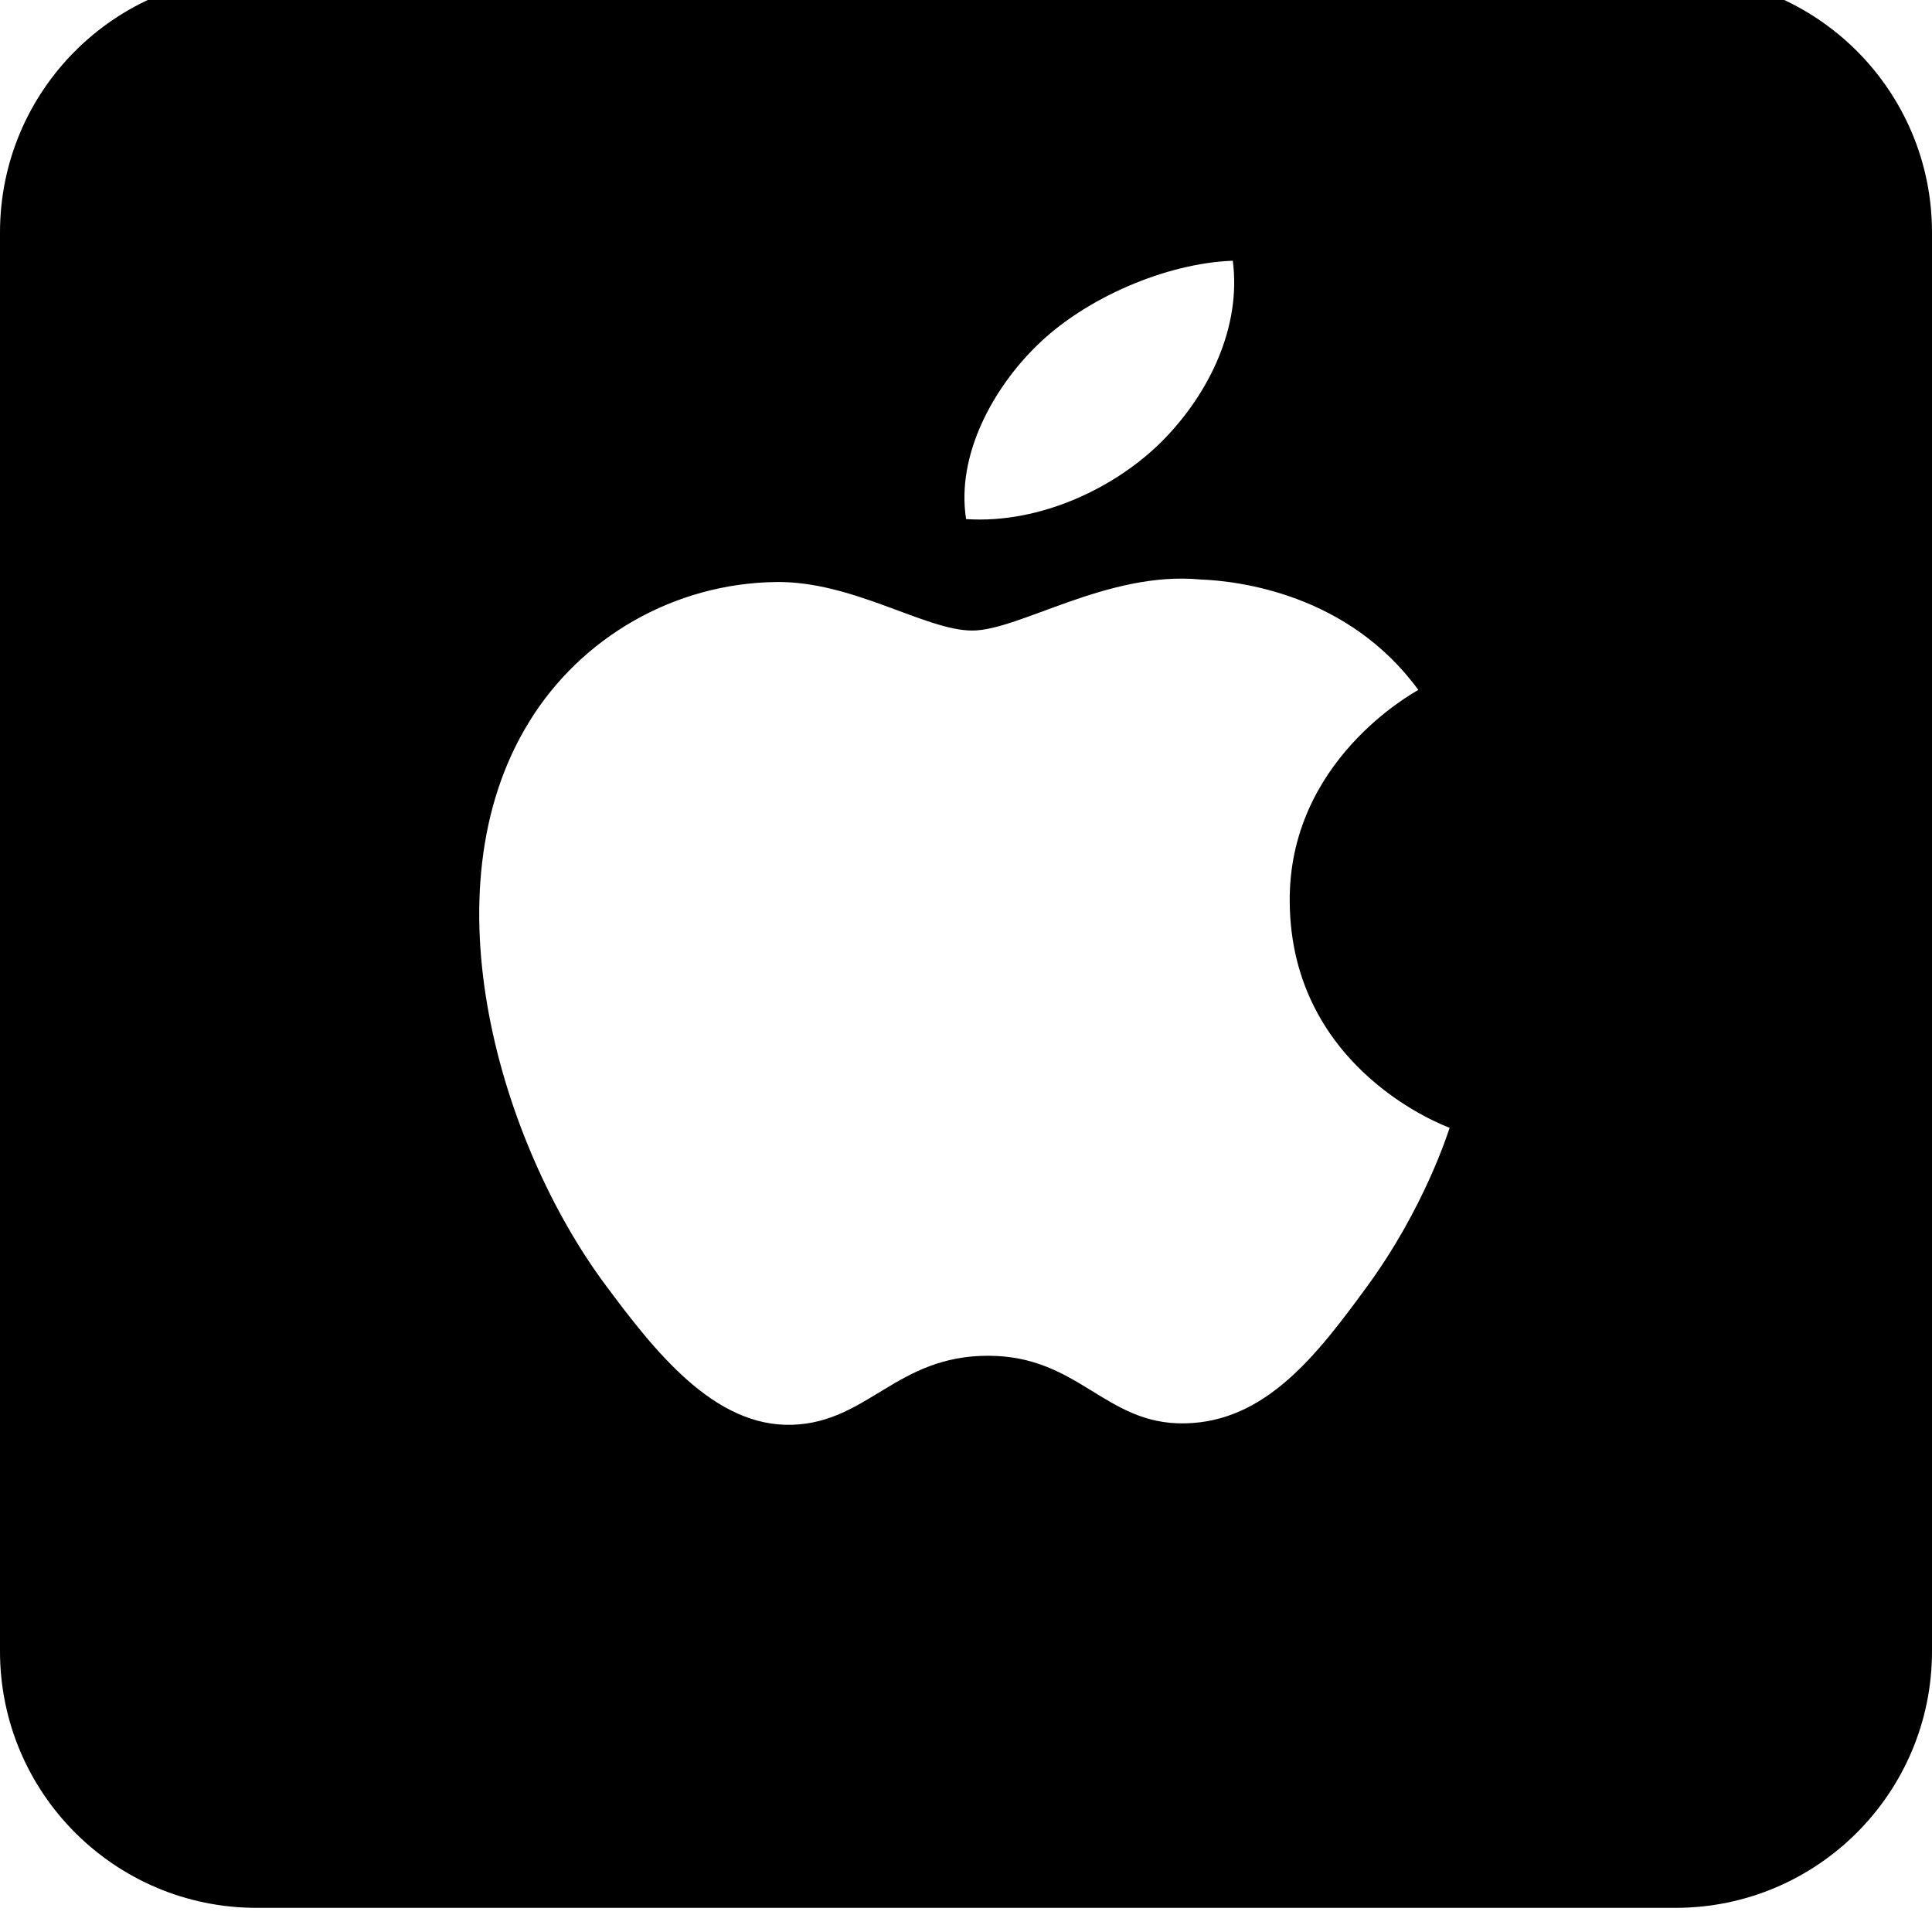 <svg xmlns="http://www.w3.org/2000/svg" viewBox="0 0 512 512"><path d="M444-6.4h-376c-37.555 0-68 30.445-68 68v376c0 37.555 30.445 68 68 68h376c37.555 0 68-30.445 68-68v-376c0-37.555-30.445-68-68-68zm-169.238 98c12.716-12.553 34.209-21.875 51.945-22.5 2.253 17.419-6.077 34.875-18.377 47.448-12.322 12.553-32.494 22.329-52.304 21.018-2.681-17.055 7.298-34.822 18.736-45.966zm87.524 249.337c-13.178 17.994-26.803 35.916-48.325 36.269-21.175.375-27.969-17.915-52.13-17.915-24.184 0-31.768 17.563-51.76 18.29-20.771.729-36.569-19.449-49.851-37.374-27.137-36.659-47.851-103.695-19.99-148.91 13.787-22.469 38.513-36.67 65.296-37.052 20.401-.346 39.677 12.859 52.13 12.859 12.492 0 35.884-15.852 60.474-13.534 10.3.399 39.192 3.881 57.741 29.262-1.456.906-34.483 18.856-34.082 56.281.392 44.718 41.904 59.568 42.382 59.762-.379 1.065-6.642 21.208-21.885 42.062z"/></svg>
